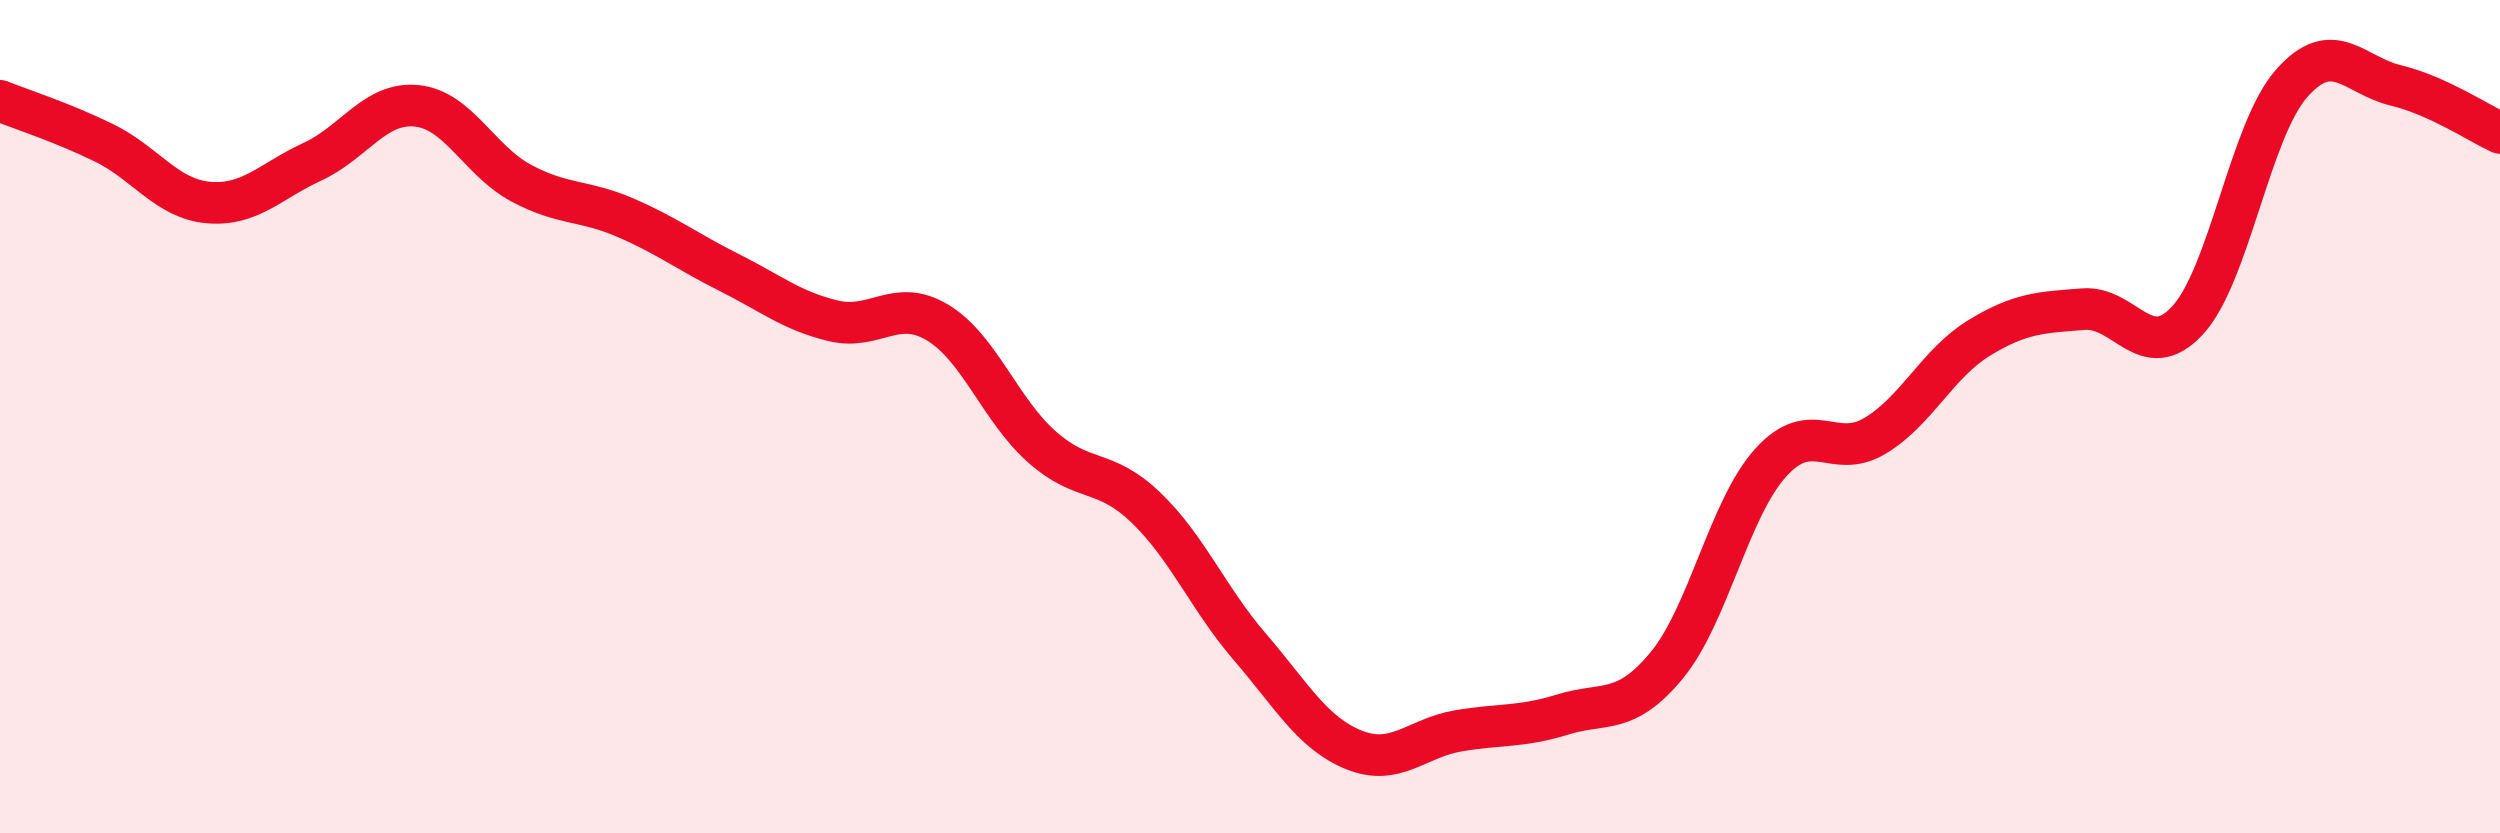 
    <svg width="60" height="20" viewBox="0 0 60 20" xmlns="http://www.w3.org/2000/svg">
      <path
        d="M 0,2.42 C 0.5,2.62 1.5,2.94 2.5,3.43 C 3.5,3.92 4,4.77 5,4.86 C 6,4.95 6.5,4.34 7.5,3.88 C 8.5,3.42 9,2.44 10,2.54 C 11,2.64 11.5,3.85 12.5,4.39 C 13.5,4.93 14,4.79 15,5.22 C 16,5.65 16.5,6.04 17.5,6.54 C 18.5,7.04 19,7.46 20,7.7 C 21,7.94 21.5,7.14 22.5,7.74 C 23.5,8.34 24,9.83 25,10.72 C 26,11.61 26.5,11.22 27.5,12.18 C 28.5,13.14 29,14.37 30,15.53 C 31,16.69 31.5,17.6 32.5,18 C 33.5,18.4 34,17.71 35,17.54 C 36,17.37 36.5,17.46 37.5,17.15 C 38.5,16.84 39,17.18 40,15.97 C 41,14.76 41.5,12.2 42.5,11.1 C 43.5,10 44,11.06 45,10.46 C 46,9.86 46.5,8.72 47.5,8.11 C 48.5,7.5 49,7.5 50,7.42 C 51,7.34 51.5,8.77 52.5,7.69 C 53.5,6.61 54,3.13 55,2 C 56,0.87 56.5,1.81 57.5,2.05 C 58.5,2.29 59.5,2.96 60,3.19L60 20L0 20Z"
        fill="#EB0A25"
        opacity="0.1"
        stroke-linecap="round"
        stroke-linejoin="round"
      />
      <path
        d="M 0,2.42 C 0.5,2.62 1.5,2.94 2.5,3.43 C 3.5,3.92 4,4.77 5,4.86 C 6,4.95 6.5,4.34 7.5,3.88 C 8.5,3.42 9,2.44 10,2.54 C 11,2.64 11.5,3.85 12.5,4.39 C 13.5,4.93 14,4.79 15,5.22 C 16,5.65 16.5,6.04 17.5,6.54 C 18.5,7.04 19,7.46 20,7.7 C 21,7.94 21.5,7.14 22.5,7.74 C 23.5,8.34 24,9.83 25,10.72 C 26,11.61 26.5,11.22 27.5,12.18 C 28.5,13.14 29,14.37 30,15.53 C 31,16.69 31.5,17.6 32.5,18 C 33.5,18.4 34,17.71 35,17.54 C 36,17.37 36.5,17.46 37.5,17.15 C 38.5,16.84 39,17.18 40,15.97 C 41,14.76 41.5,12.2 42.5,11.1 C 43.5,10 44,11.06 45,10.46 C 46,9.86 46.5,8.72 47.5,8.11 C 48.5,7.5 49,7.5 50,7.42 C 51,7.34 51.5,8.77 52.5,7.69 C 53.5,6.61 54,3.13 55,2 C 56,0.87 56.5,1.81 57.5,2.05 C 58.5,2.29 59.5,2.96 60,3.19"
        stroke="#EB0A25"
        stroke-width="1"
        fill="none"
        stroke-linecap="round"
        stroke-linejoin="round"
      />
    </svg>
  
